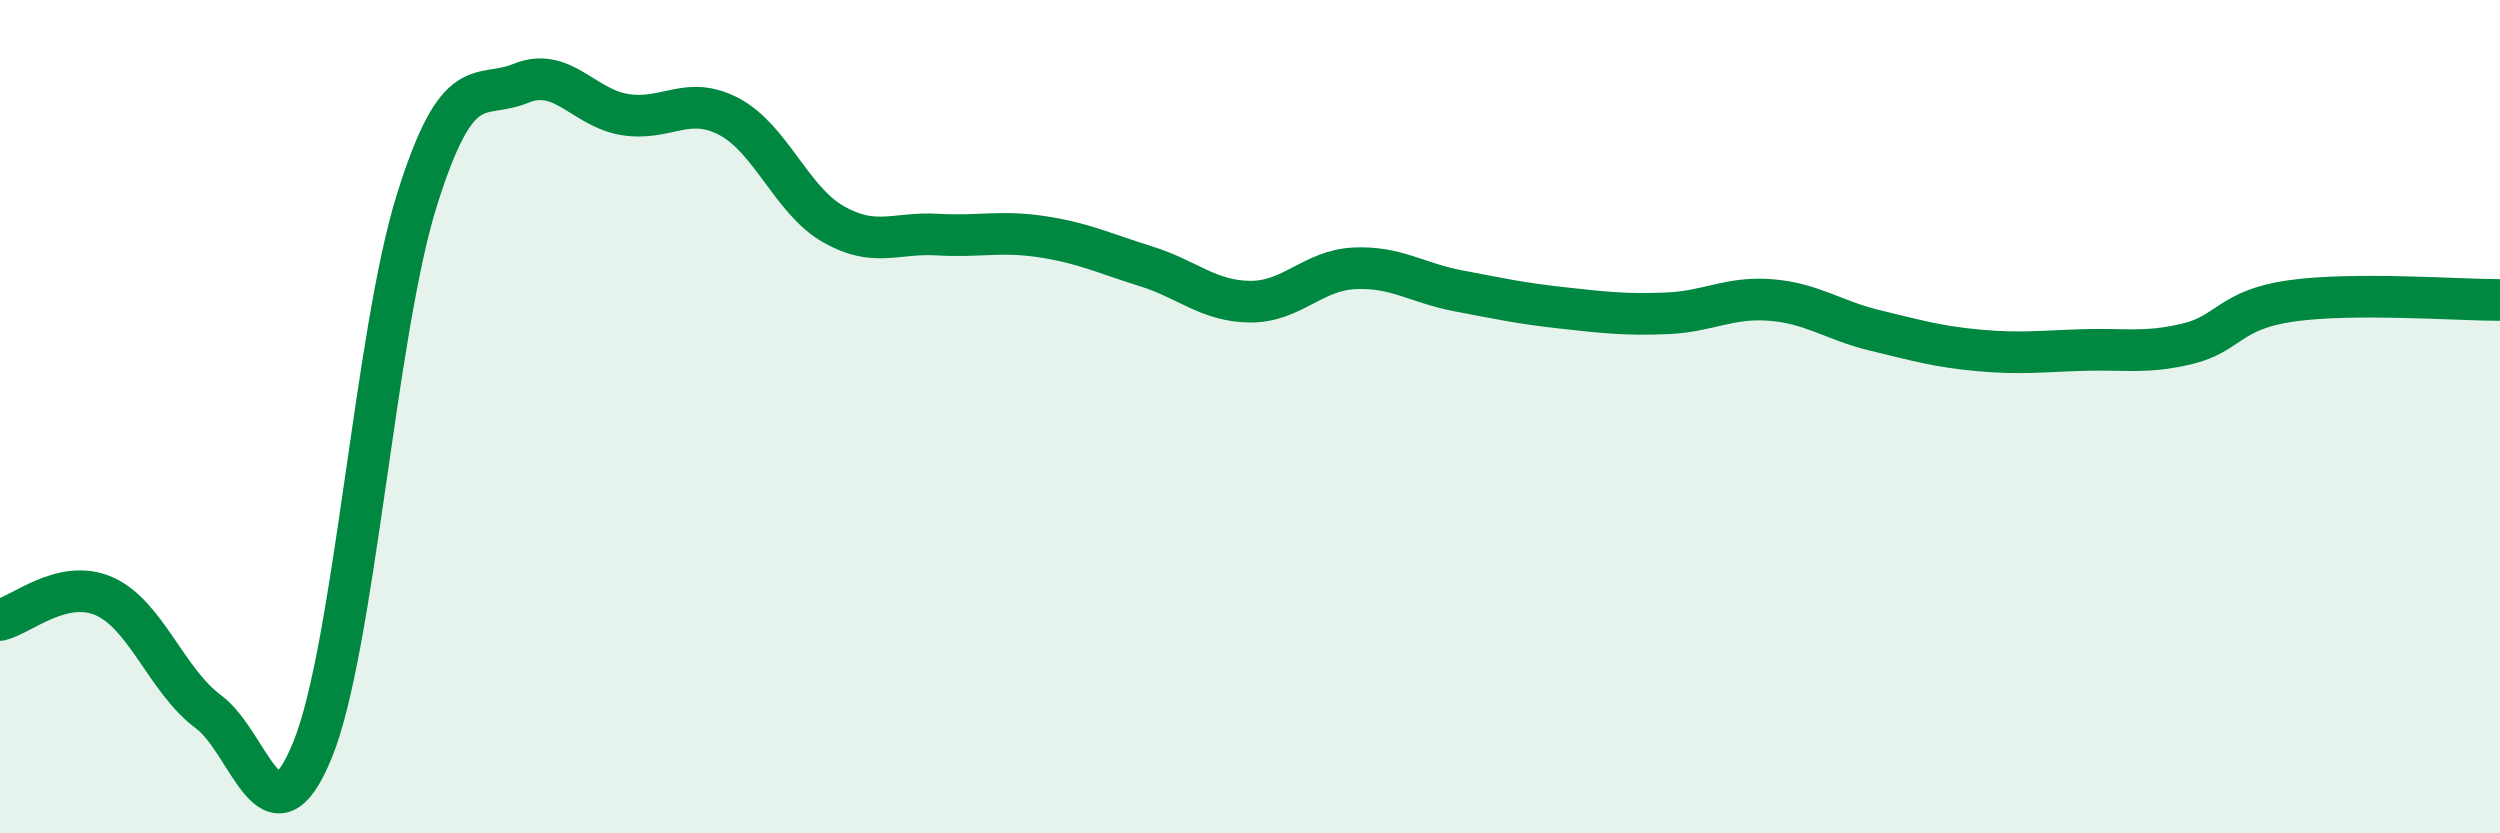 
    <svg width="60" height="20" viewBox="0 0 60 20" xmlns="http://www.w3.org/2000/svg">
      <path
        d="M 0,14.88 C 0.5,14.77 1.5,13.87 2.5,14.31 C 3.5,14.75 4,16.34 5,17.08 C 6,17.82 6.5,20.45 7.5,18 C 8.5,15.55 9,8.02 10,4.82 C 11,1.62 11.5,2.41 12.5,2 C 13.5,1.59 14,2.59 15,2.75 C 16,2.91 16.5,2.27 17.5,2.8 C 18.5,3.33 19,4.81 20,5.38 C 21,5.95 21.5,5.57 22.5,5.63 C 23.5,5.69 24,5.53 25,5.68 C 26,5.83 26.5,6.08 27.5,6.39 C 28.5,6.7 29,7.23 30,7.24 C 31,7.25 31.5,6.49 32.5,6.44 C 33.5,6.39 34,6.79 35,6.98 C 36,7.17 36.5,7.28 37.5,7.39 C 38.5,7.5 39,7.56 40,7.52 C 41,7.48 41.5,7.12 42.5,7.2 C 43.5,7.28 44,7.69 45,7.93 C 46,8.17 46.5,8.32 47.5,8.41 C 48.5,8.5 49,8.43 50,8.4 C 51,8.37 51.5,8.49 52.5,8.25 C 53.5,8.01 53.5,7.43 55,7.22 C 56.5,7.01 59,7.2 60,7.2L60 20L0 20Z"
        fill="#008740"
        opacity="0.1"
        stroke-linecap="round"
        stroke-linejoin="round"
      />
      <path
        d="M 0,14.88 C 0.5,14.77 1.5,13.87 2.5,14.31 C 3.5,14.75 4,16.34 5,17.08 C 6,17.82 6.5,20.45 7.5,18 C 8.5,15.55 9,8.02 10,4.82 C 11,1.62 11.5,2.41 12.5,2 C 13.5,1.59 14,2.59 15,2.75 C 16,2.91 16.5,2.27 17.5,2.8 C 18.5,3.33 19,4.81 20,5.38 C 21,5.95 21.5,5.57 22.5,5.63 C 23.5,5.69 24,5.53 25,5.68 C 26,5.83 26.5,6.08 27.5,6.39 C 28.5,6.7 29,7.23 30,7.24 C 31,7.25 31.5,6.49 32.5,6.44 C 33.5,6.39 34,6.79 35,6.98 C 36,7.17 36.5,7.28 37.5,7.39 C 38.5,7.5 39,7.56 40,7.52 C 41,7.48 41.5,7.12 42.5,7.2 C 43.5,7.28 44,7.69 45,7.93 C 46,8.17 46.5,8.32 47.5,8.41 C 48.5,8.5 49,8.43 50,8.4 C 51,8.37 51.5,8.49 52.5,8.25 C 53.5,8.01 53.5,7.43 55,7.22 C 56.5,7.01 59,7.2 60,7.2"
        stroke="#008740"
        stroke-width="1"
        fill="none"
        stroke-linecap="round"
        stroke-linejoin="round"
      />
    </svg>
  
